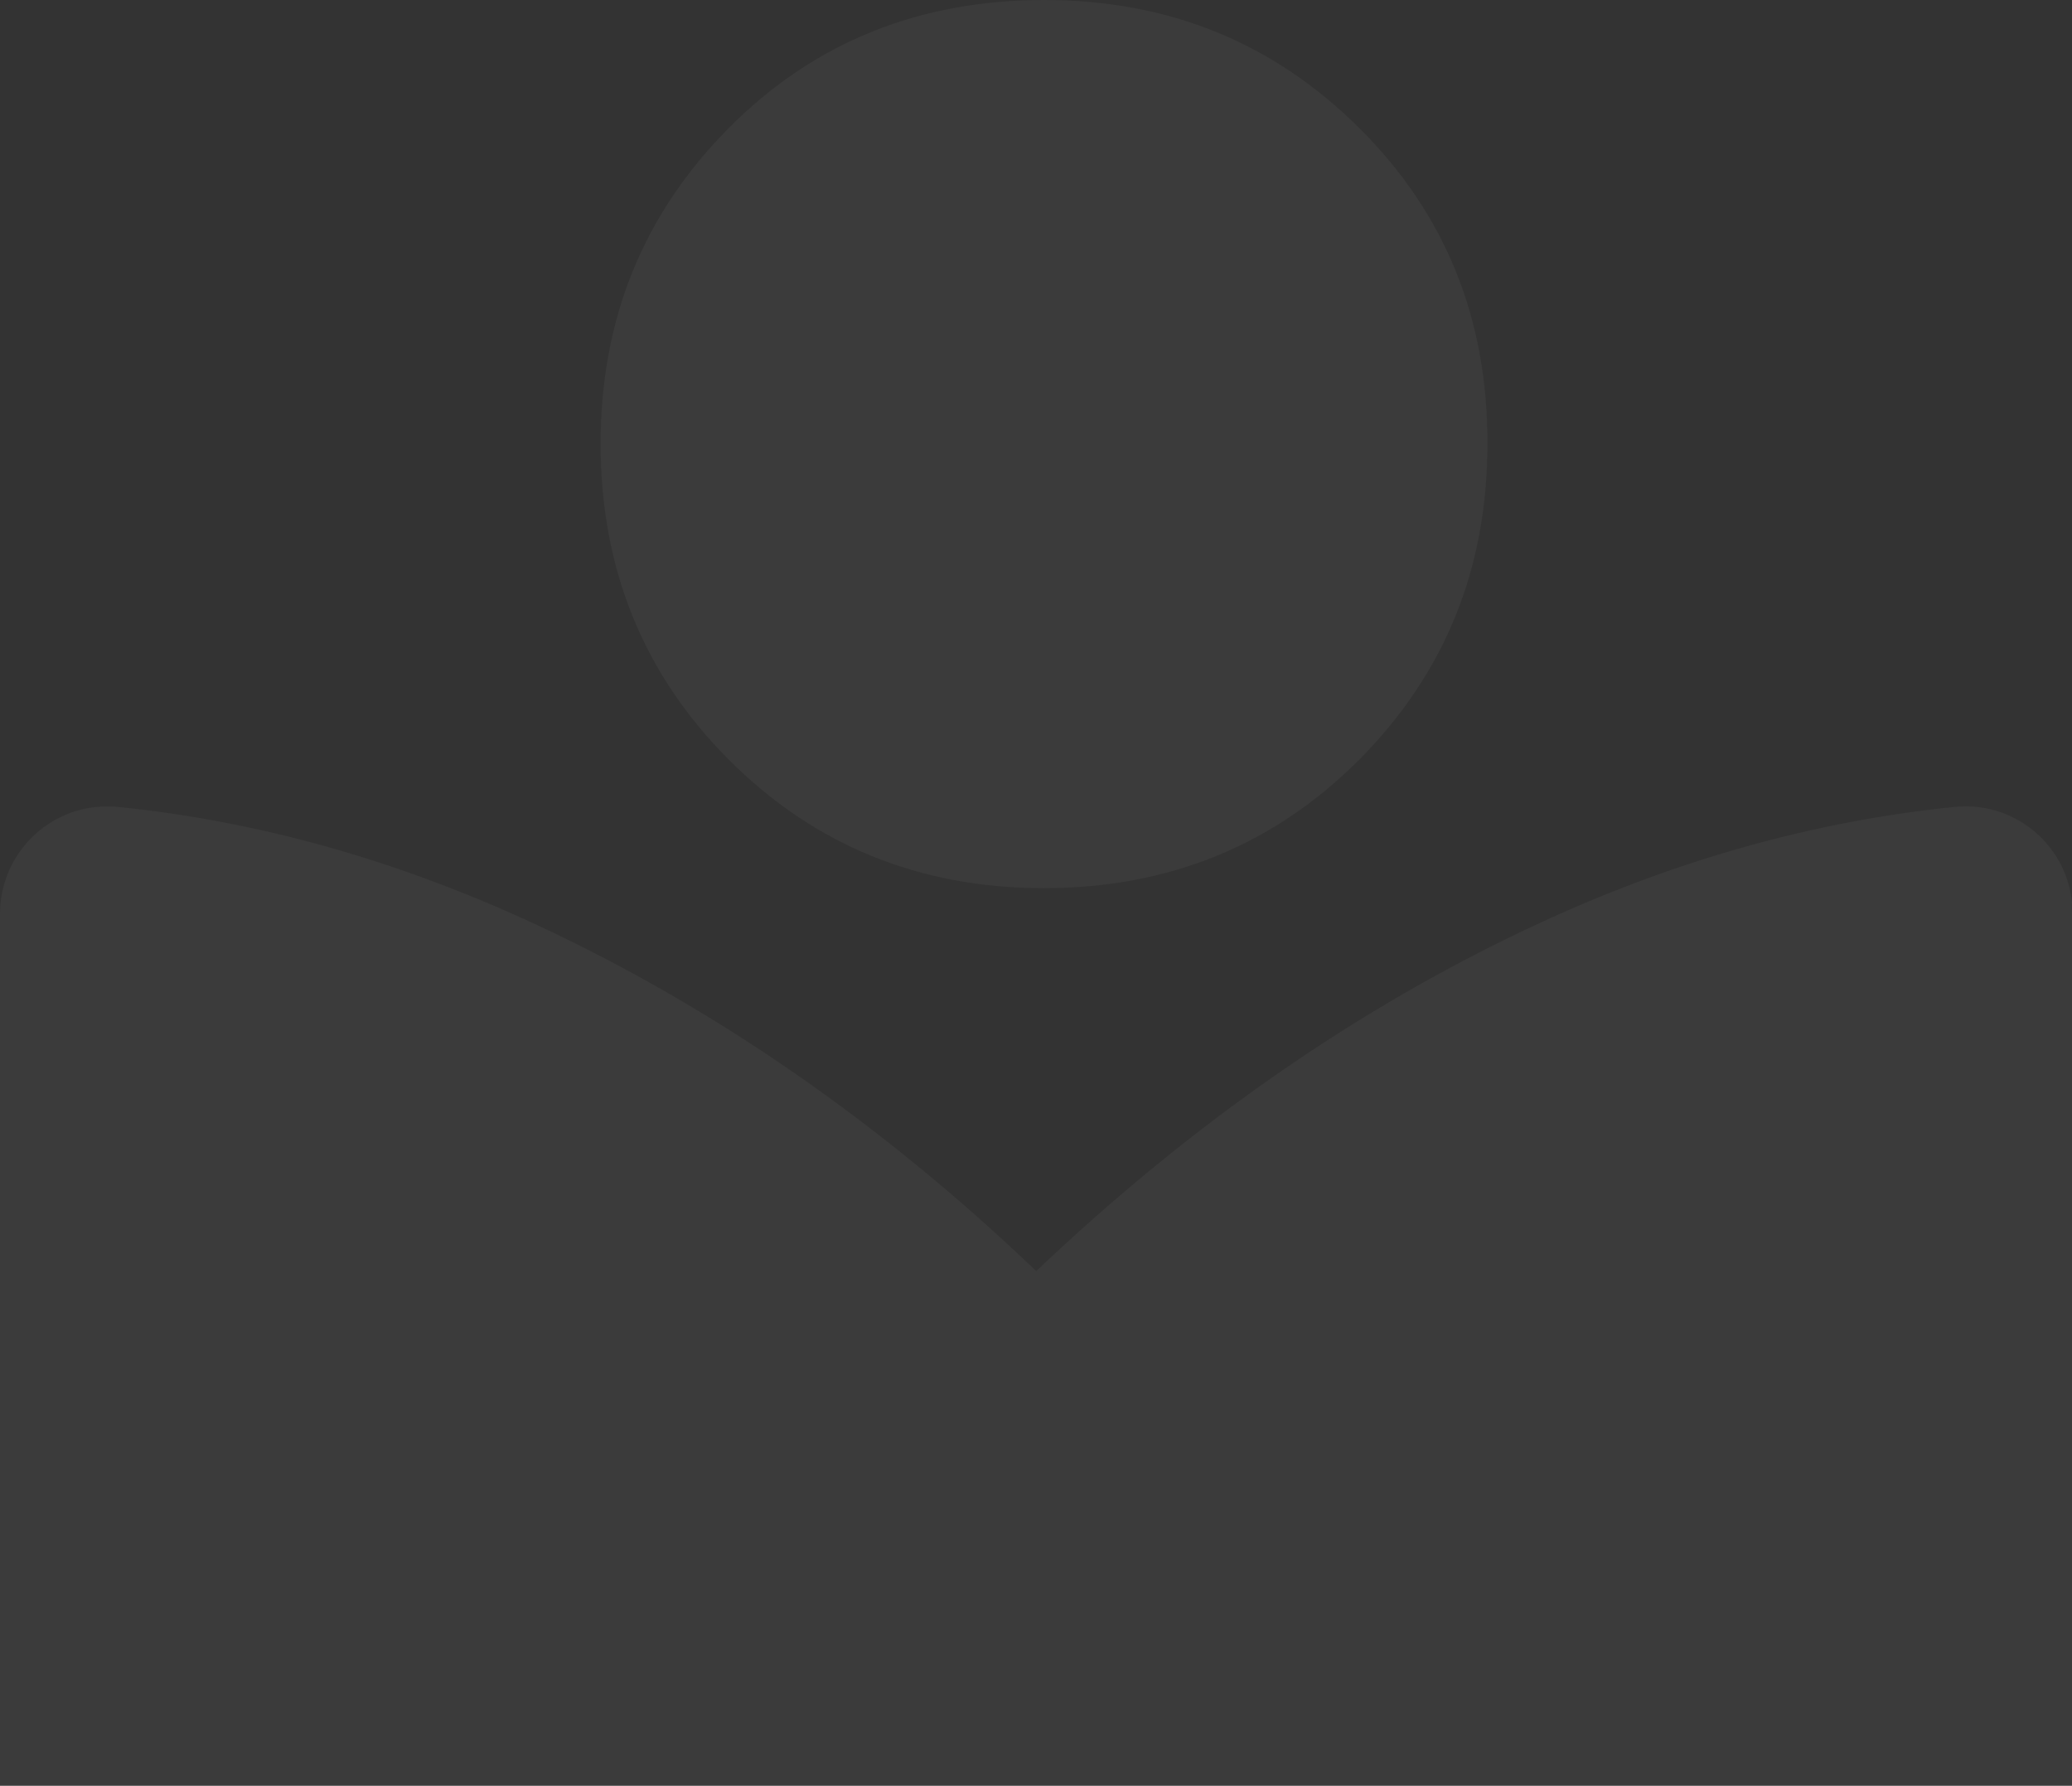 <svg width="210" height="181" viewBox="0 0 210 181" fill="none" xmlns="http://www.w3.org/2000/svg">
<rect x="0" y="0" width="210" height="181" fill="#333333" stroke="none"/>
<path d="M150.751 44.985C150.751 57.667 146.403 68.291 137.754 77.001C129.106 85.663 118.451 90.018 105.788 90.018C93.174 90.018 82.519 85.663 73.87 77.001C65.222 68.339 60.874 57.667 60.874 44.985C60.874 32.303 65.222 21.679 73.87 12.969C82.519 4.259 93.222 0 105.836 0C118.498 0 129.106 4.355 137.802 13.017C146.498 21.679 150.799 32.351 150.751 44.985Z" fill="white" fill-opacity="0.04"/>
<path d="M210 92.554V196.115C210 201.81 205.604 206.5 199.966 206.883C184.437 207.983 169.147 211.525 154.717 217.363C139.236 223.584 124.758 232.103 111.761 242.631C107.795 245.79 102.205 245.79 98.239 242.631C85.242 232.103 70.764 223.584 55.283 217.363C40.853 211.525 25.563 207.983 10.034 206.883C4.396 206.5 0 201.762 0 196.115V92.554C0.048 86.572 4.874 81.738 10.846 81.738C11.229 81.738 11.563 81.738 11.945 81.786C26.184 83.222 40.328 87.194 54.423 93.75C72.389 102.125 89.304 113.802 105.024 128.829C120.792 113.85 137.659 102.125 155.625 93.75C169.672 87.194 183.863 83.222 198.102 81.786C204.027 81.164 209.379 85.471 210 91.453C209.952 91.836 210 92.219 210 92.554Z" fill="white" fill-opacity="0.04"/>
</svg>

